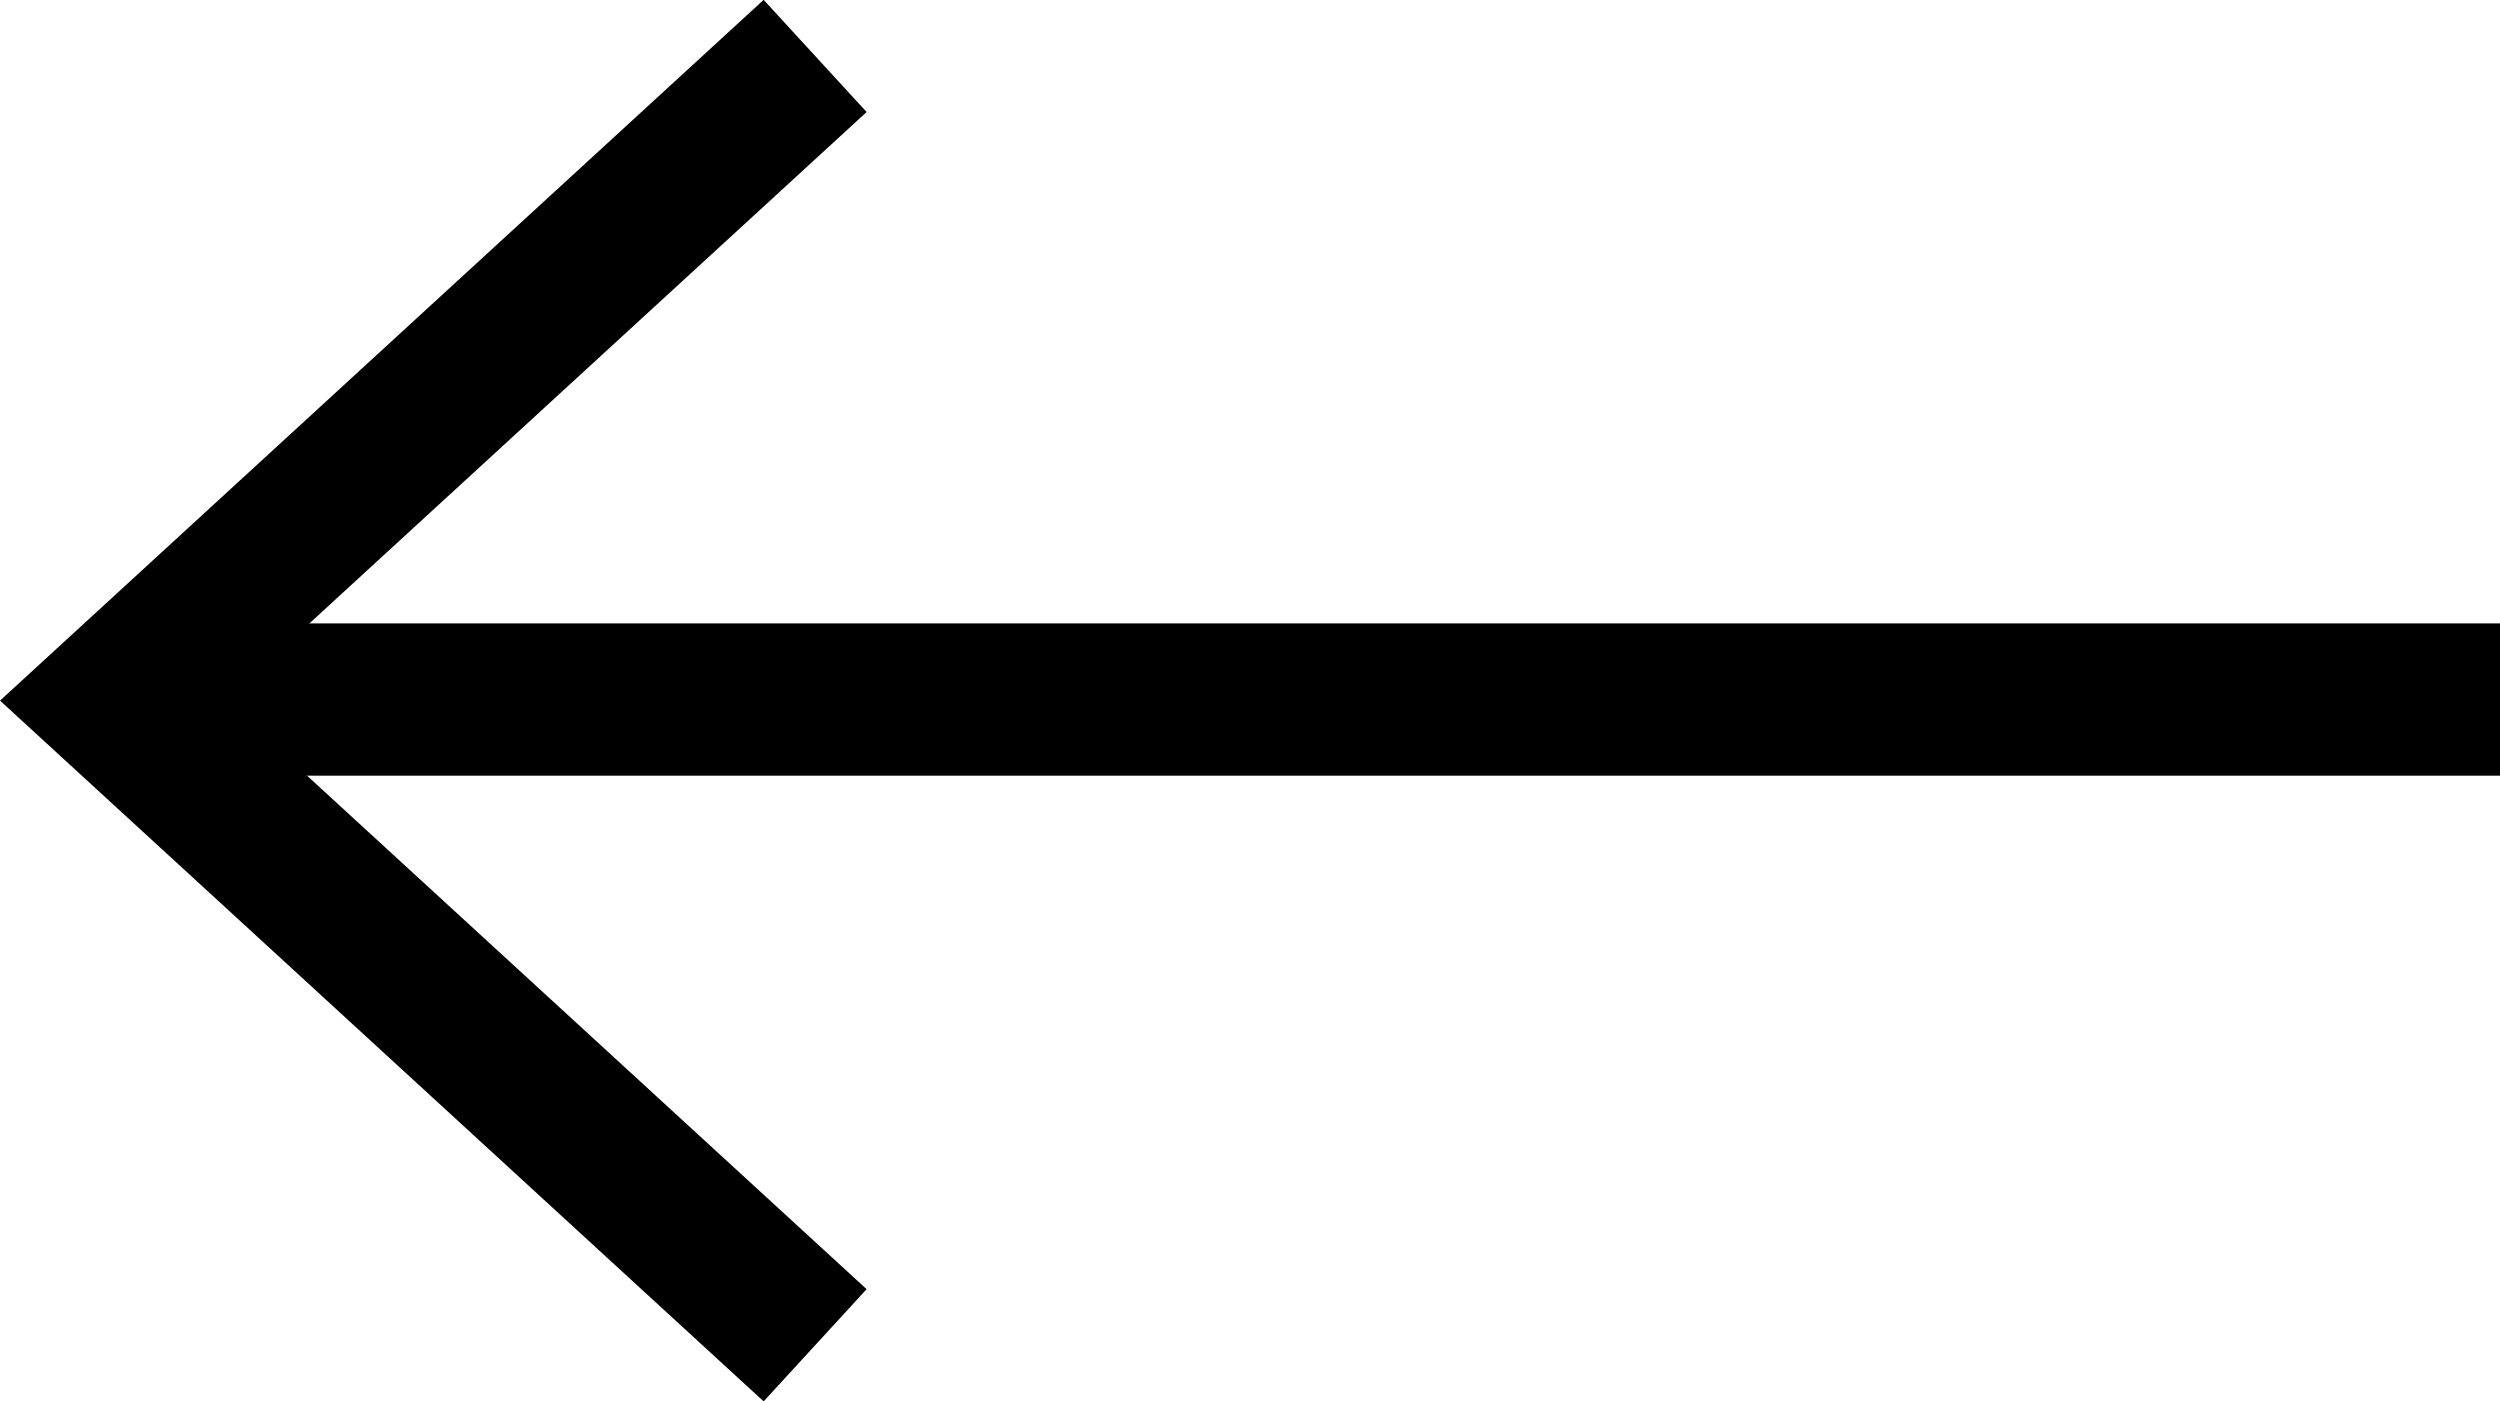 <svg xmlns="http://www.w3.org/2000/svg" width="49.25" height="27.607" viewBox="0 0 49.25 27.607"><g transform="translate(1754.332 3689.002) rotate(180)"><path d="M25.4,13.839,12.7,0,0,13.839" transform="translate(1752.113 3662.5) rotate(90)" fill="none" stroke="#000" stroke-width="3"/><path d="M-6648.887-7891.59h-47.031" transform="translate(8401 11566.811)" fill="none" stroke="#000" stroke-width="3"/></g></svg>